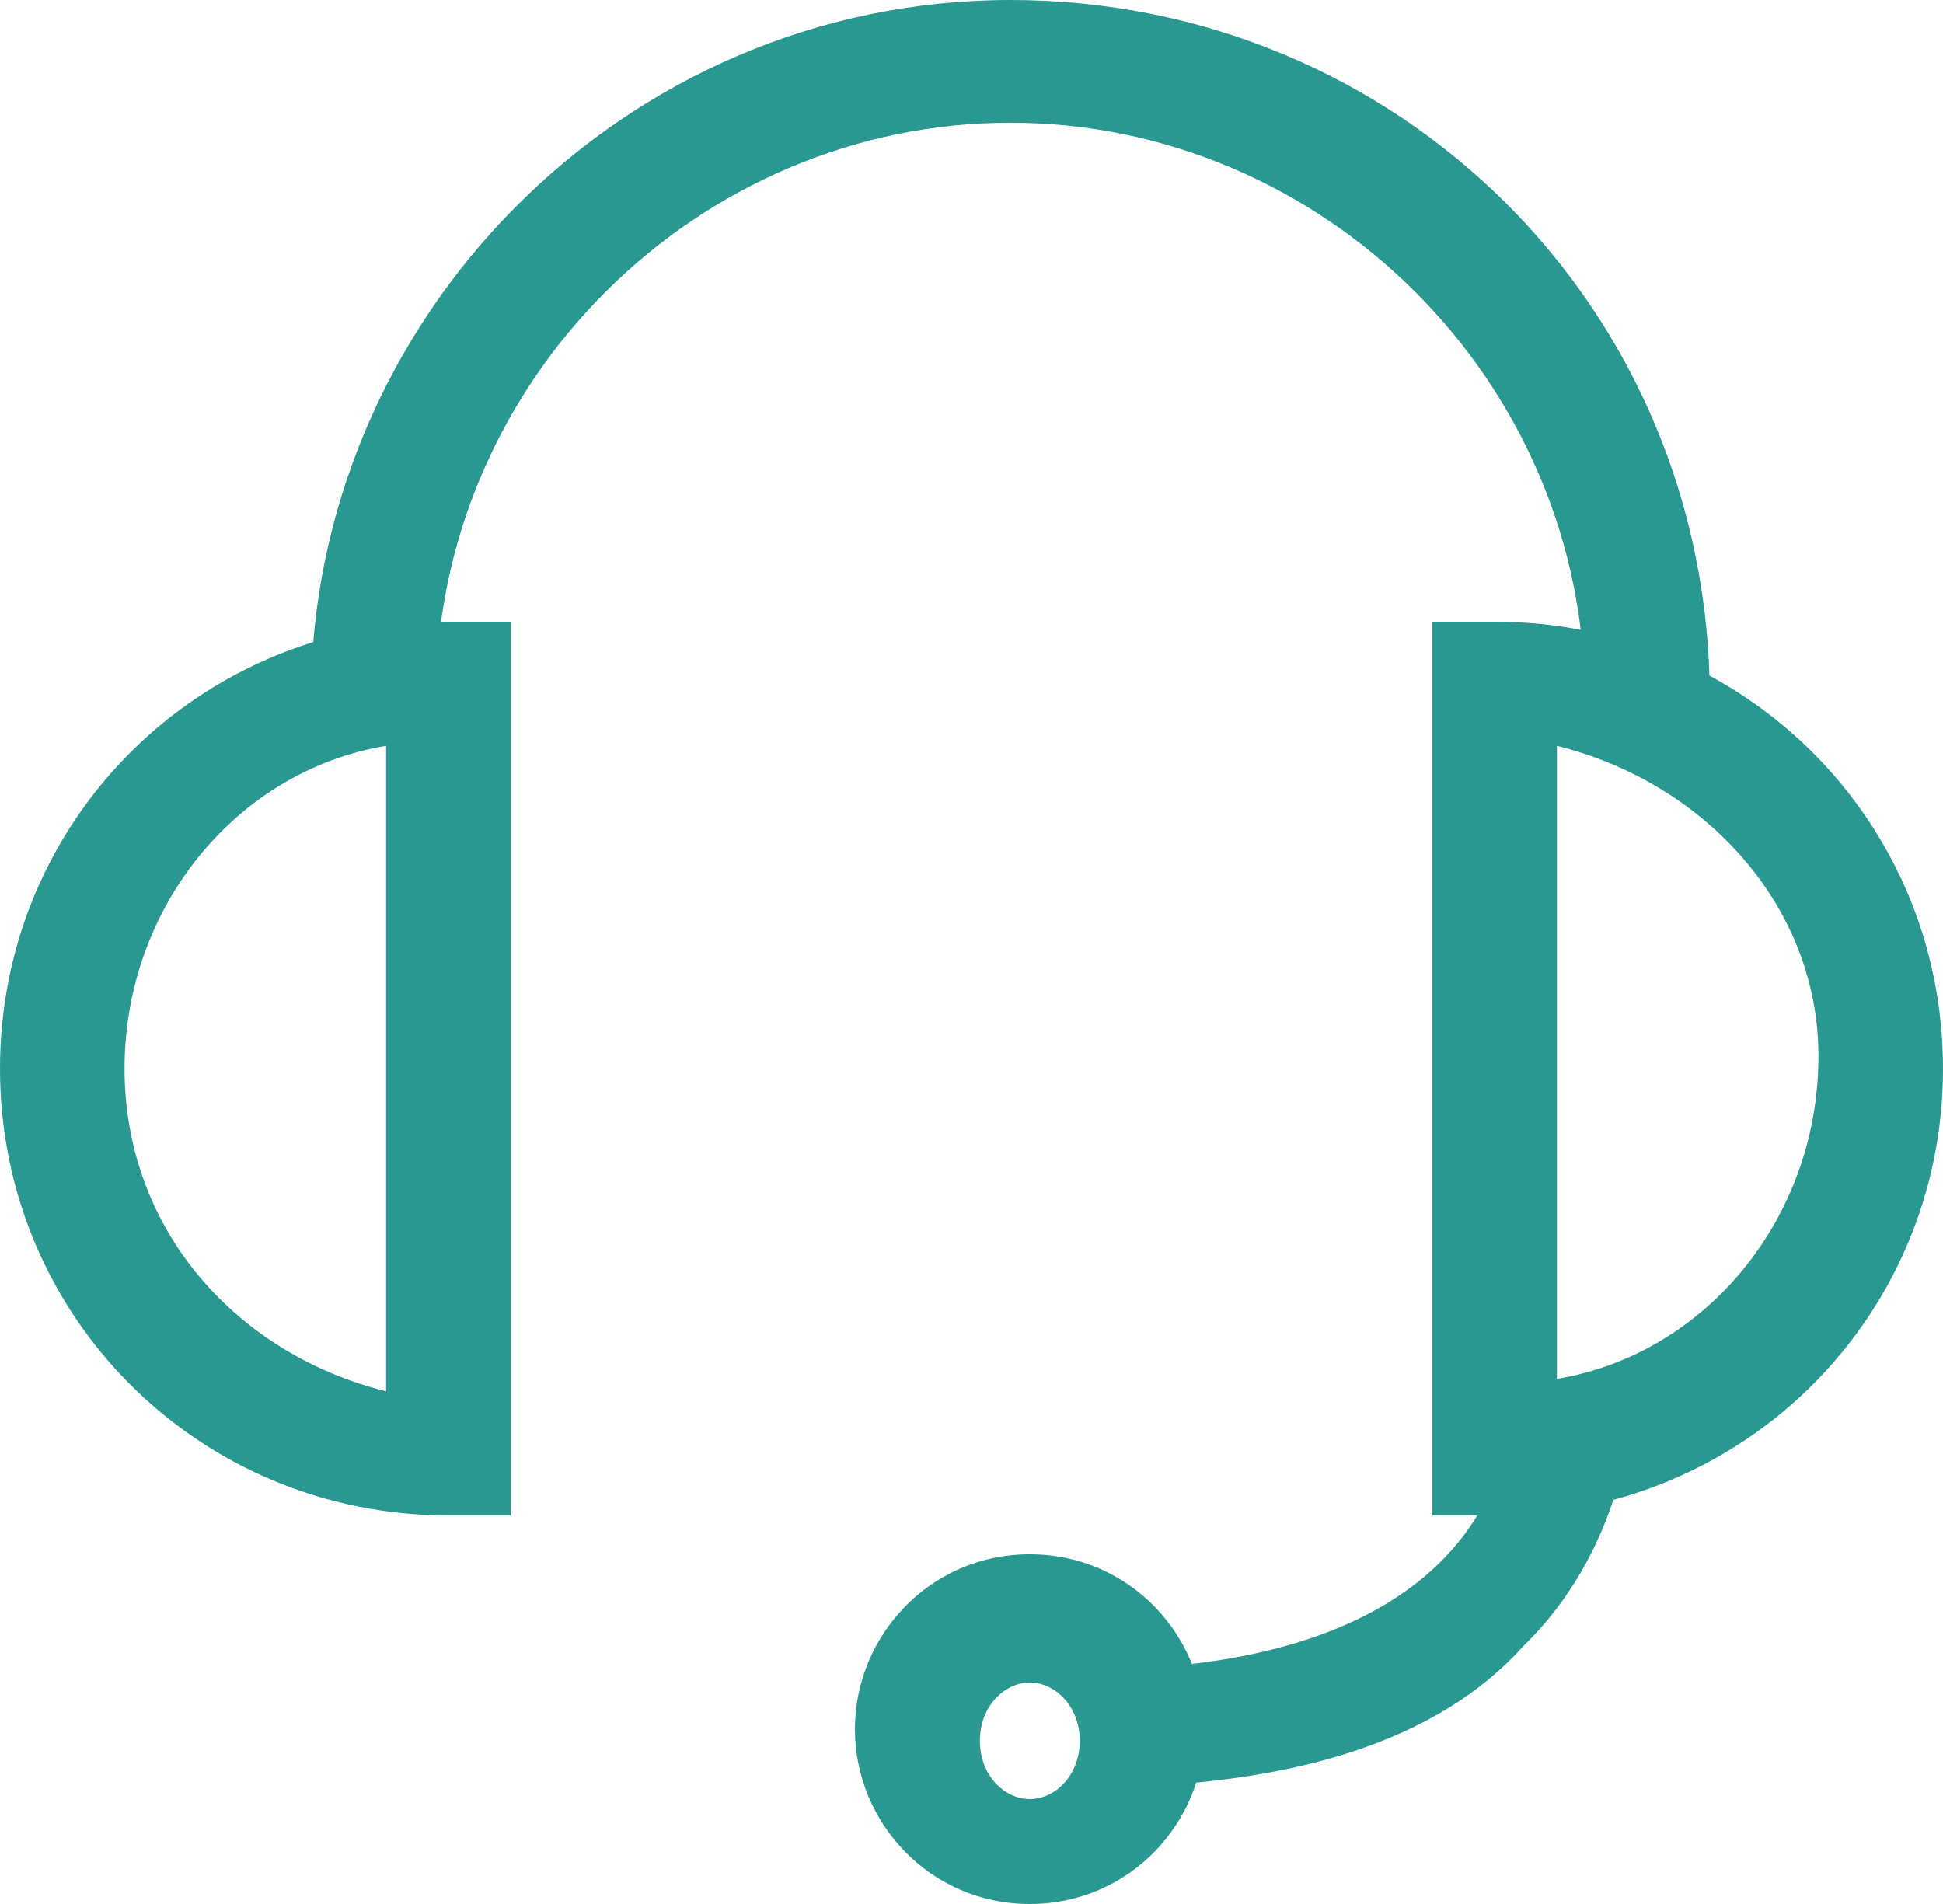 <svg xmlns="http://www.w3.org/2000/svg" xmlns:xlink="http://www.w3.org/1999/xlink" fill="none" version="1.1" width="50" height="49" viewBox="0 0 50 49"><g><g><path d="M44,18L40.786,18C40.786,9.789,34.036,3.158,26,3.158C17.964,3.158,11.214,9.789,11.214,18L8,18C8,8.211,16.036,0,26,0C35.964,0,44,7.895,44,18L44,18Z" fill="#289890" fill-opacity="1"/></g><g><path d="M13.141,39L11.539,39C5.128,39,0,33.889,0,27.5C0,21.111,5.128,16,11.539,16L13.141,16L13.141,39ZM38.462,39L36.859,39L36.859,16L38.462,16C44.872,16,50,21.111,50,27.5C50,33.889,44.872,39,38.462,39ZM9.936,19.194C6.09,19.833,3.205,23.347,3.205,27.5C3.205,31.653,6.09,34.847,9.936,35.806L9.936,19.194ZM40.065,19.194L40.065,35.486C43.911,34.847,46.795,31.333,46.795,27.181C46.795,23.347,43.911,20.153,40.065,19.194Z" fill-rule="evenodd" fill="#289890" fill-opacity="1"/></g><g><path d="M28,46L28,42.97C32.044,42.97,35.156,42.061,37.022,40.242C38.889,38.424,38.889,36.303,38.889,36L42,36C42,36,42,39.636,39.2,42.364C37.022,44.788,33.289,46,28,46L28,46Z" fill="#289890" fill-opacity="1"/></g><g><path d="M22,44.5C22,46.9,23.929,49,26.5,49C29.071,49,31,46.9,31,44.5C31,42.1,29.071,40,26.5,40C23.929,40,22,42.1,22,44.5ZM25.215,44.8C25.215,43.9,25.858,43.3,26.501,43.3C27.143,43.3,27.786,43.9,27.786,44.8C27.786,45.7,27.143,46.3,26.501,46.3C25.858,46.3,25.215,45.7,25.215,44.8Z" fill-rule="evenodd" fill="#289890" fill-opacity="1"/></g></g></svg>
